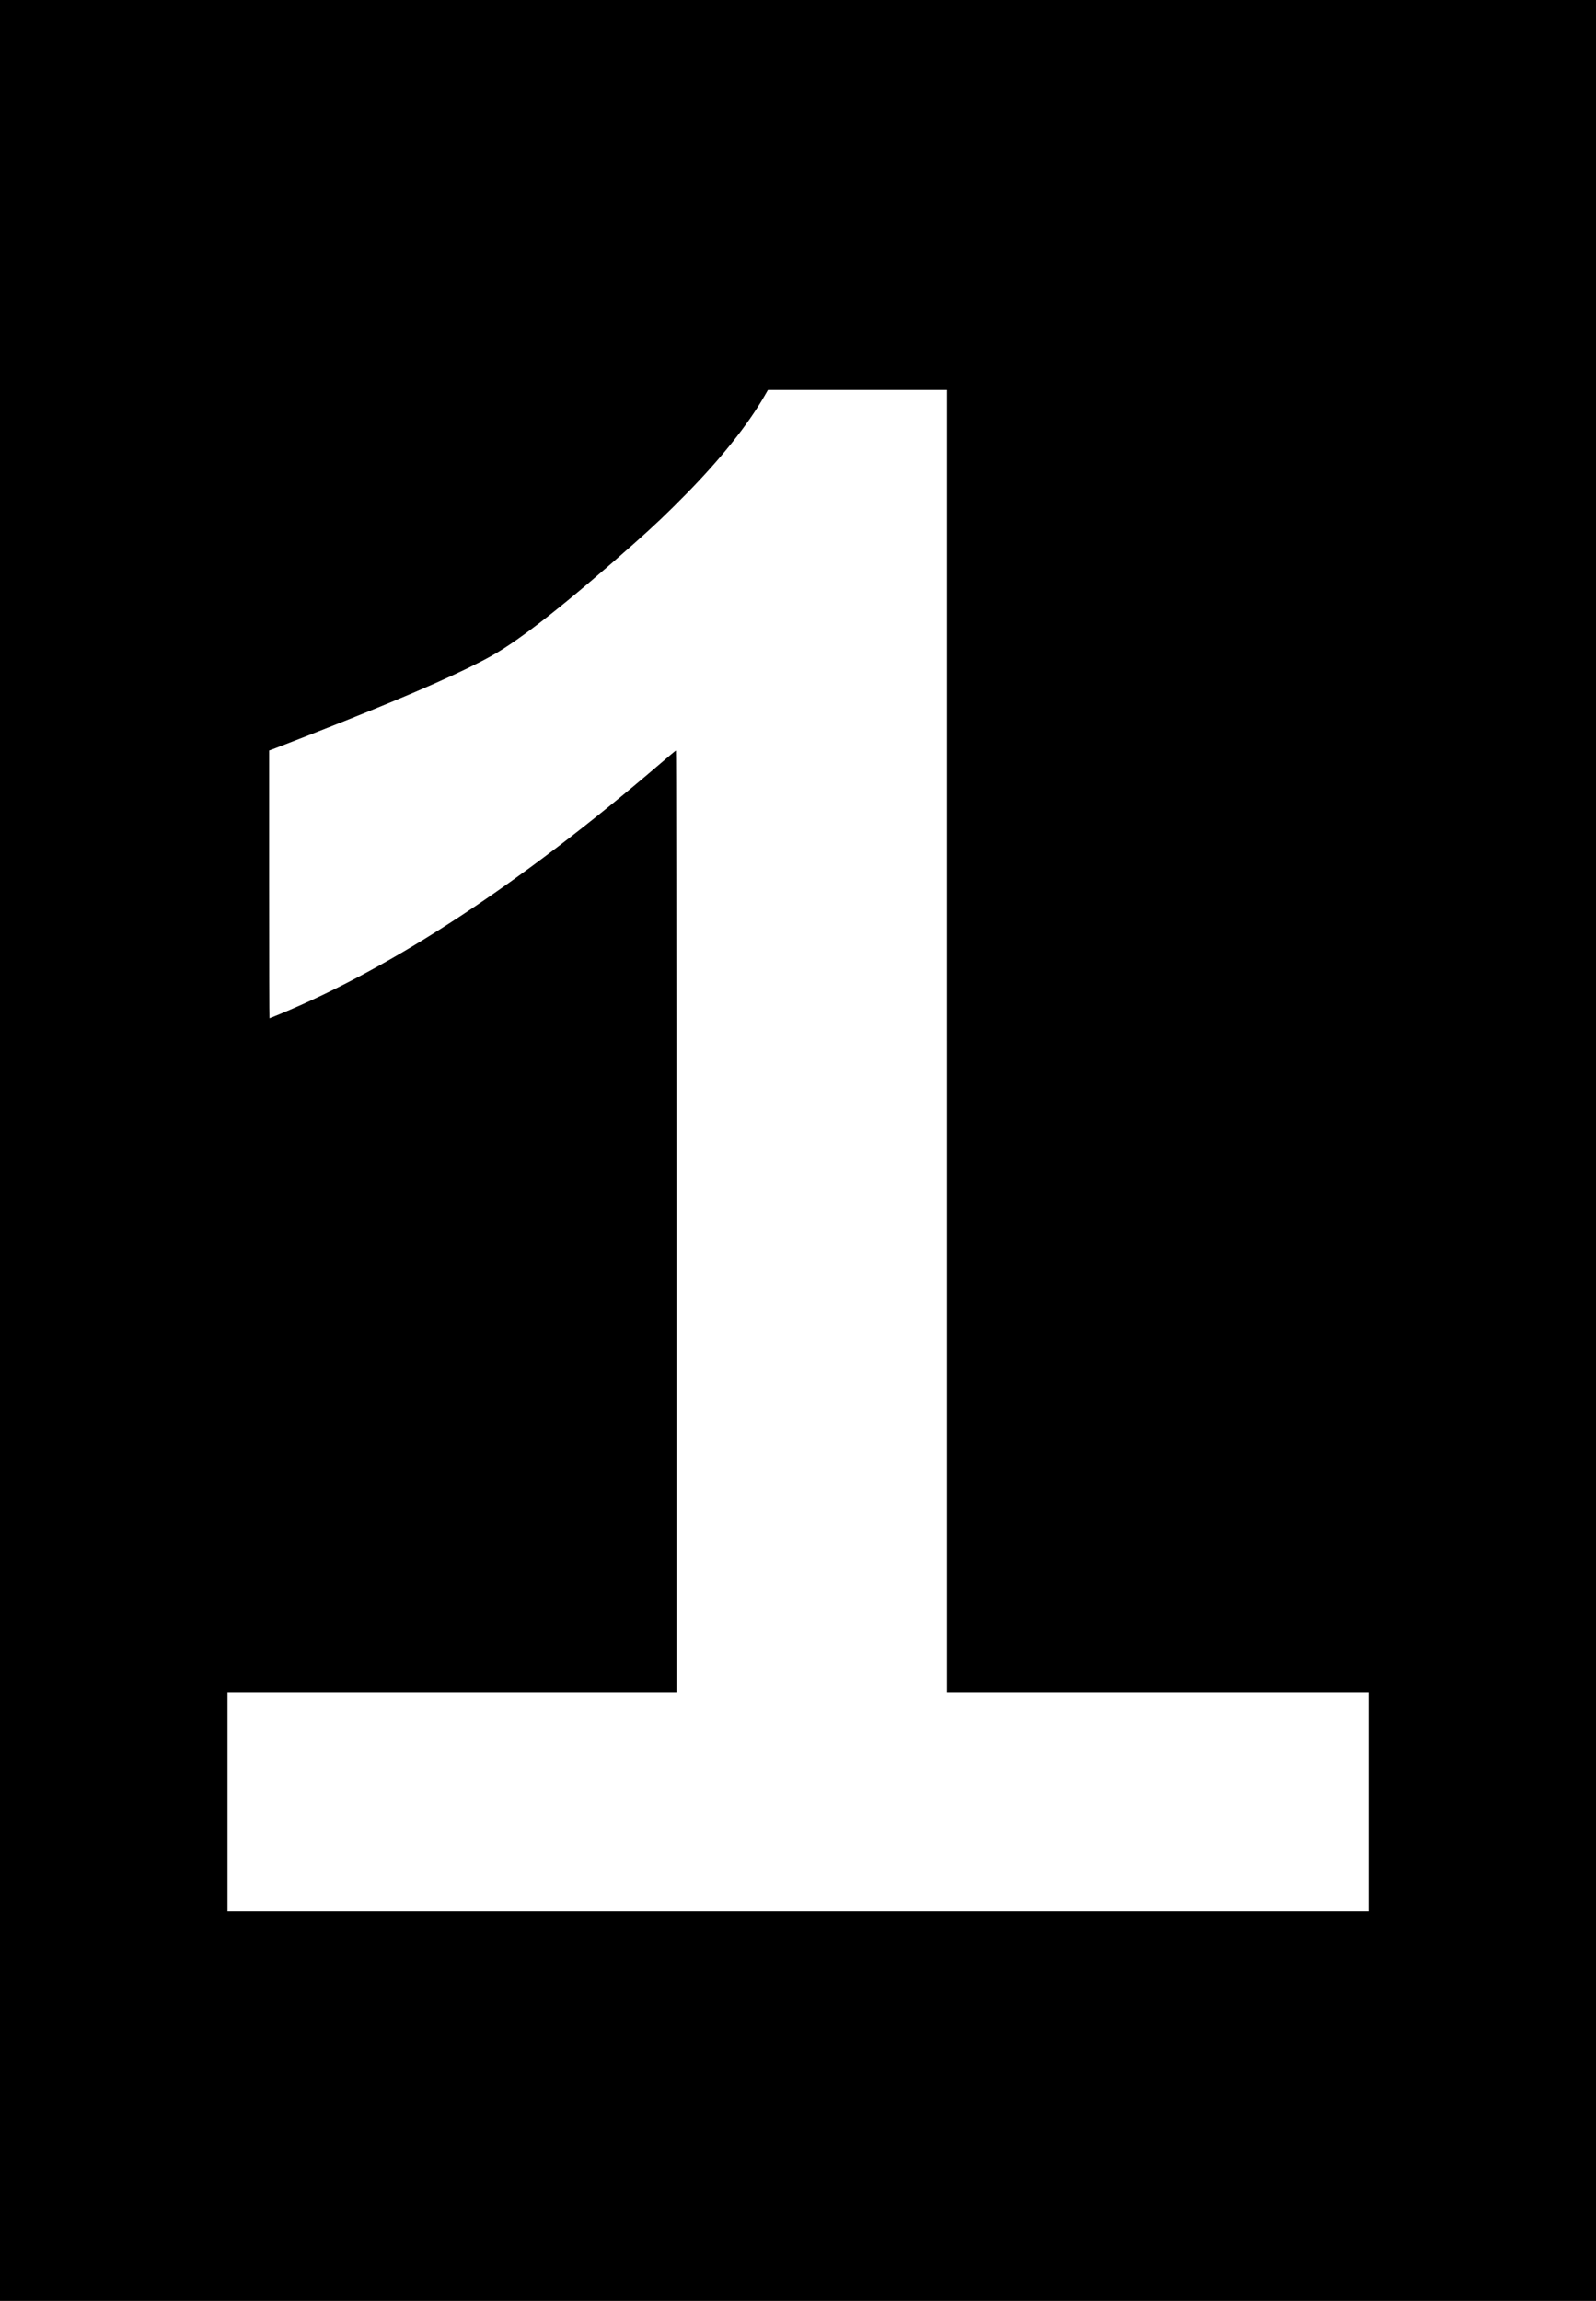 <?xml version="1.0" standalone="no"?>
<!DOCTYPE svg PUBLIC "-//W3C//DTD SVG 20010904//EN"
 "http://www.w3.org/TR/2001/REC-SVG-20010904/DTD/svg10.dtd">
<svg version="1.0" xmlns="http://www.w3.org/2000/svg"
 width="2378pt" height="3428pt" viewBox="0 0 2378 3428"
 preserveAspectRatio="xMidYMid meet">
<g transform="translate(0,3428) scale(0.1,-0.1)"
fill="#000000" stroke="none">
<path d="M0 17140 l0 -17140 11890 0 11890 0 0 17140 0 17140 -11890 0 -11890
0 0 -17140z m14110 1630 l0 -9700 3140 0 3140 0 0 -1630 0 -1630 -8500 0
-8500 0 0 1630 0 1630 3345 0 3345 0 0 7016 c0 4374 -4 7014 -9 7012 -6 -1
-112 -91 -238 -199 -2079 -1783 -3969 -3027 -5668 -3729 -80 -33 -147 -60
-150 -60 -3 0 -5 897 -5 1994 l0 1995 53 19 c178 67 740 287 1077 422 1064
425 1777 741 2189 972 426 238 1129 792 2116 1668 296 262 494 450 780 741
507 516 917 1028 1164 1457 l53 92 1334 0 1334 0 0 -9700z"/>
</g>
</svg>
